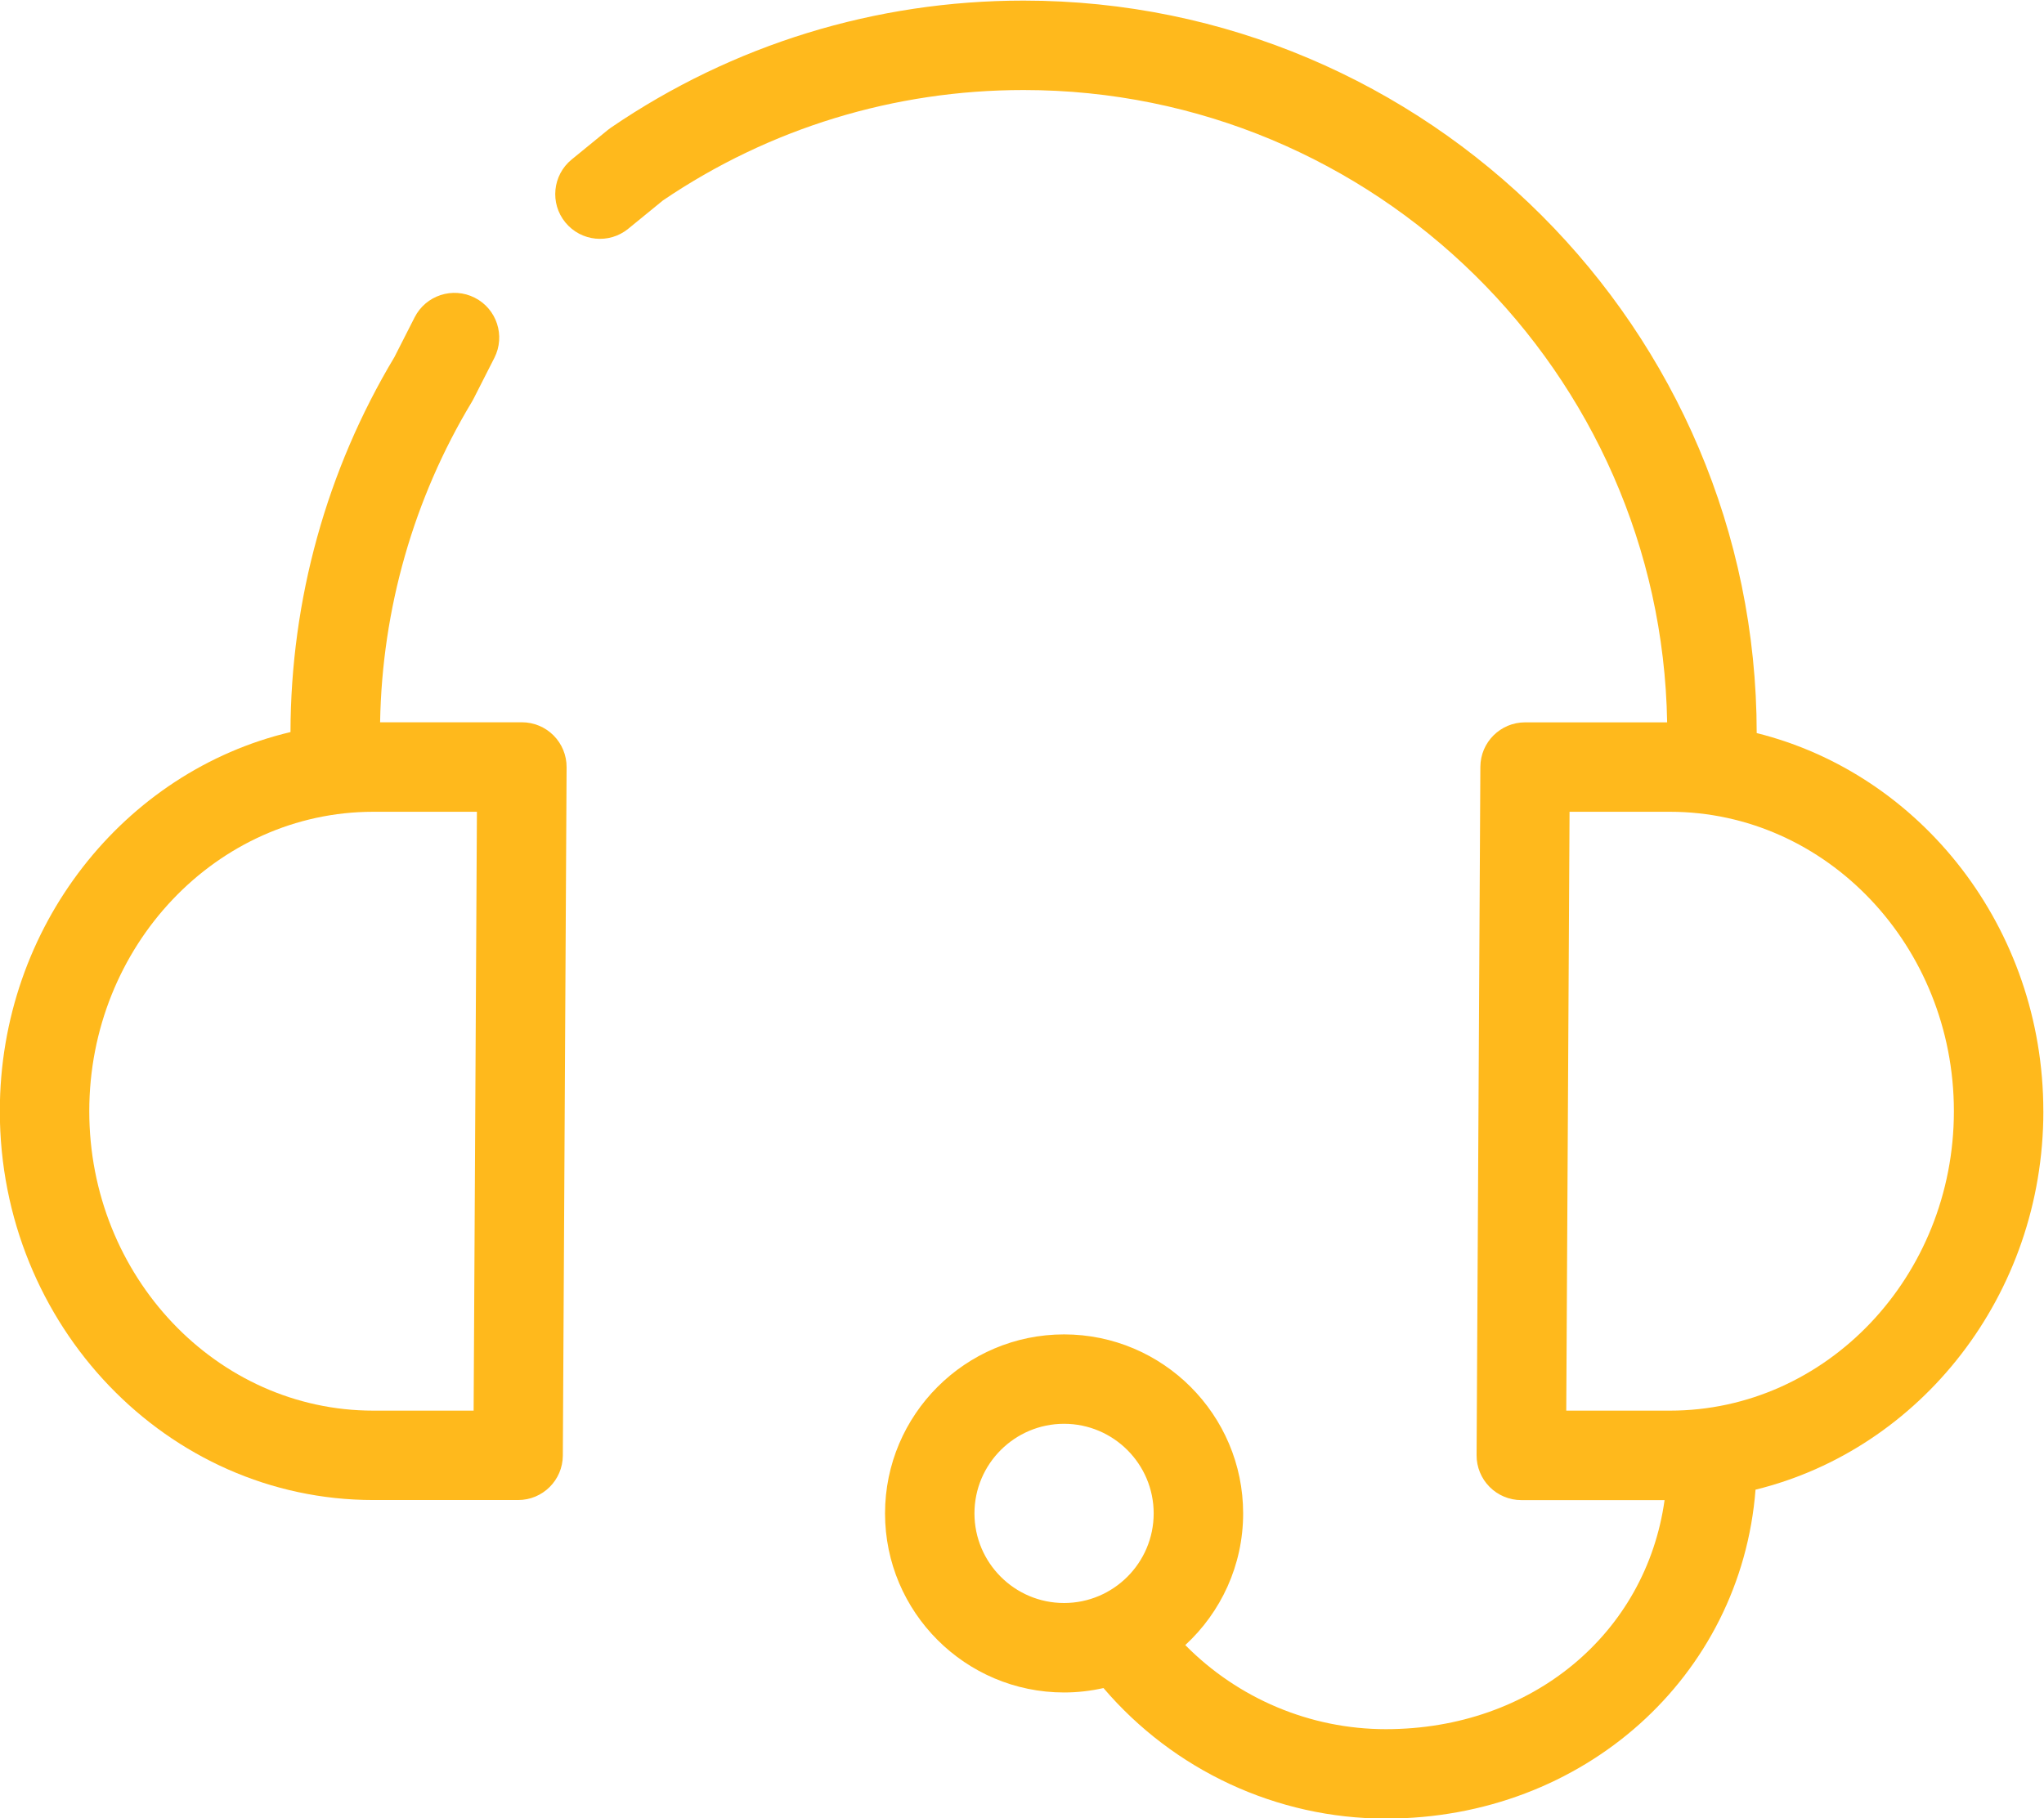 <svg version="1.1" viewBox="0 0 396 352.36" xmlns="http://www.w3.org/2000/svg"><defs><clipPath id="a"><path d="m0 500h500v-500h-500z"/></clipPath></defs><g transform="matrix(1.333 0 0 -1.333 -135.33 509.5)"><g clip-path="url(#a)"><g transform="translate(170.36,177.16)"><path d="m0 0h-14.58c-22.763 0-41.282 19.527-41.282 43.529 0 24 18.519 43.526 41.282 43.526h15.057zm7.012 100.06h-20.605c0.286 16.465 4.871 32.535 13.331 46.575 0.08 0.133 0.157 0.269 0.227 0.408l3.049 5.996c1.627 3.2 0.352 7.113-2.848 8.74-3.201 1.629-7.112 0.353-8.74-2.847l-2.945-5.791c-9.843-16.421-15.059-35.255-15.098-54.5-24.156-5.719-42.245-28.247-42.245-55.107 0-31.17 24.35-56.529 54.282-56.529h21.045c3.576 0 6.48 2.889 6.5 6.465l0.547 100.06c9e-3 1.729-0.671 3.392-1.892 4.619-1.22 1.226-2.878 1.916-4.608 1.916" fill="#ffb91c"/></g><g transform="translate(344.22,177.16)"><path d="m0 0h-15.057l0.477 87.055h14.58c22.763 0 41.281-19.528 41.281-43.53 0-24-18.518-43.525-41.281-43.525m-101.07-14.936c0 7.181 5.842 13.024 13.023 13.024 7.182 0 13.025-5.843 13.025-13.024 0-7.183-5.843-13.028-13.025-13.028-7.181 0-13.023 5.845-13.023 13.028m155.35 58.461c0 26.644-17.797 49.027-41.658 54.97-0.041 58.72-47.824 106.48-106.55 106.48-21.522 0-42.257-6.384-59.965-18.46-0.156-0.106-0.305-0.218-0.451-0.336l-5.266-4.302c-2.781-2.271-3.193-6.366-0.922-9.147 2.271-2.779 6.365-3.194 9.146-0.921l5.045 4.121c15.49 10.498 33.608 16.045 52.413 16.045 51.039 0 92.658-41.086 93.534-91.919h-20.648c-3.576 0-6.48-2.889-6.5-6.465l-0.548-100.06c-0.01-1.729 0.671-3.391 1.892-4.619 1.22-1.227 2.878-1.916 4.608-1.916h20.821c-2.695-19.33-19.208-33.298-40.518-33.298-11.023 0-21.508 4.485-29.142 12.223 5.166 4.76 8.41 11.577 8.41 19.139 0 14.35-11.675 26.024-26.025 26.024-14.349 0-26.023-11.674-26.023-26.024 0-14.352 11.674-26.028 26.023-26.028 1.968 0 3.883 0.227 5.727 0.643 10.195-11.951 25.19-18.977 41.03-18.977 28.795 0 51.632 20.694 53.738 47.815 23.948 5.877 41.833 28.301 41.833 55.008" fill="#ffb91c"/></g></g></g></svg>
